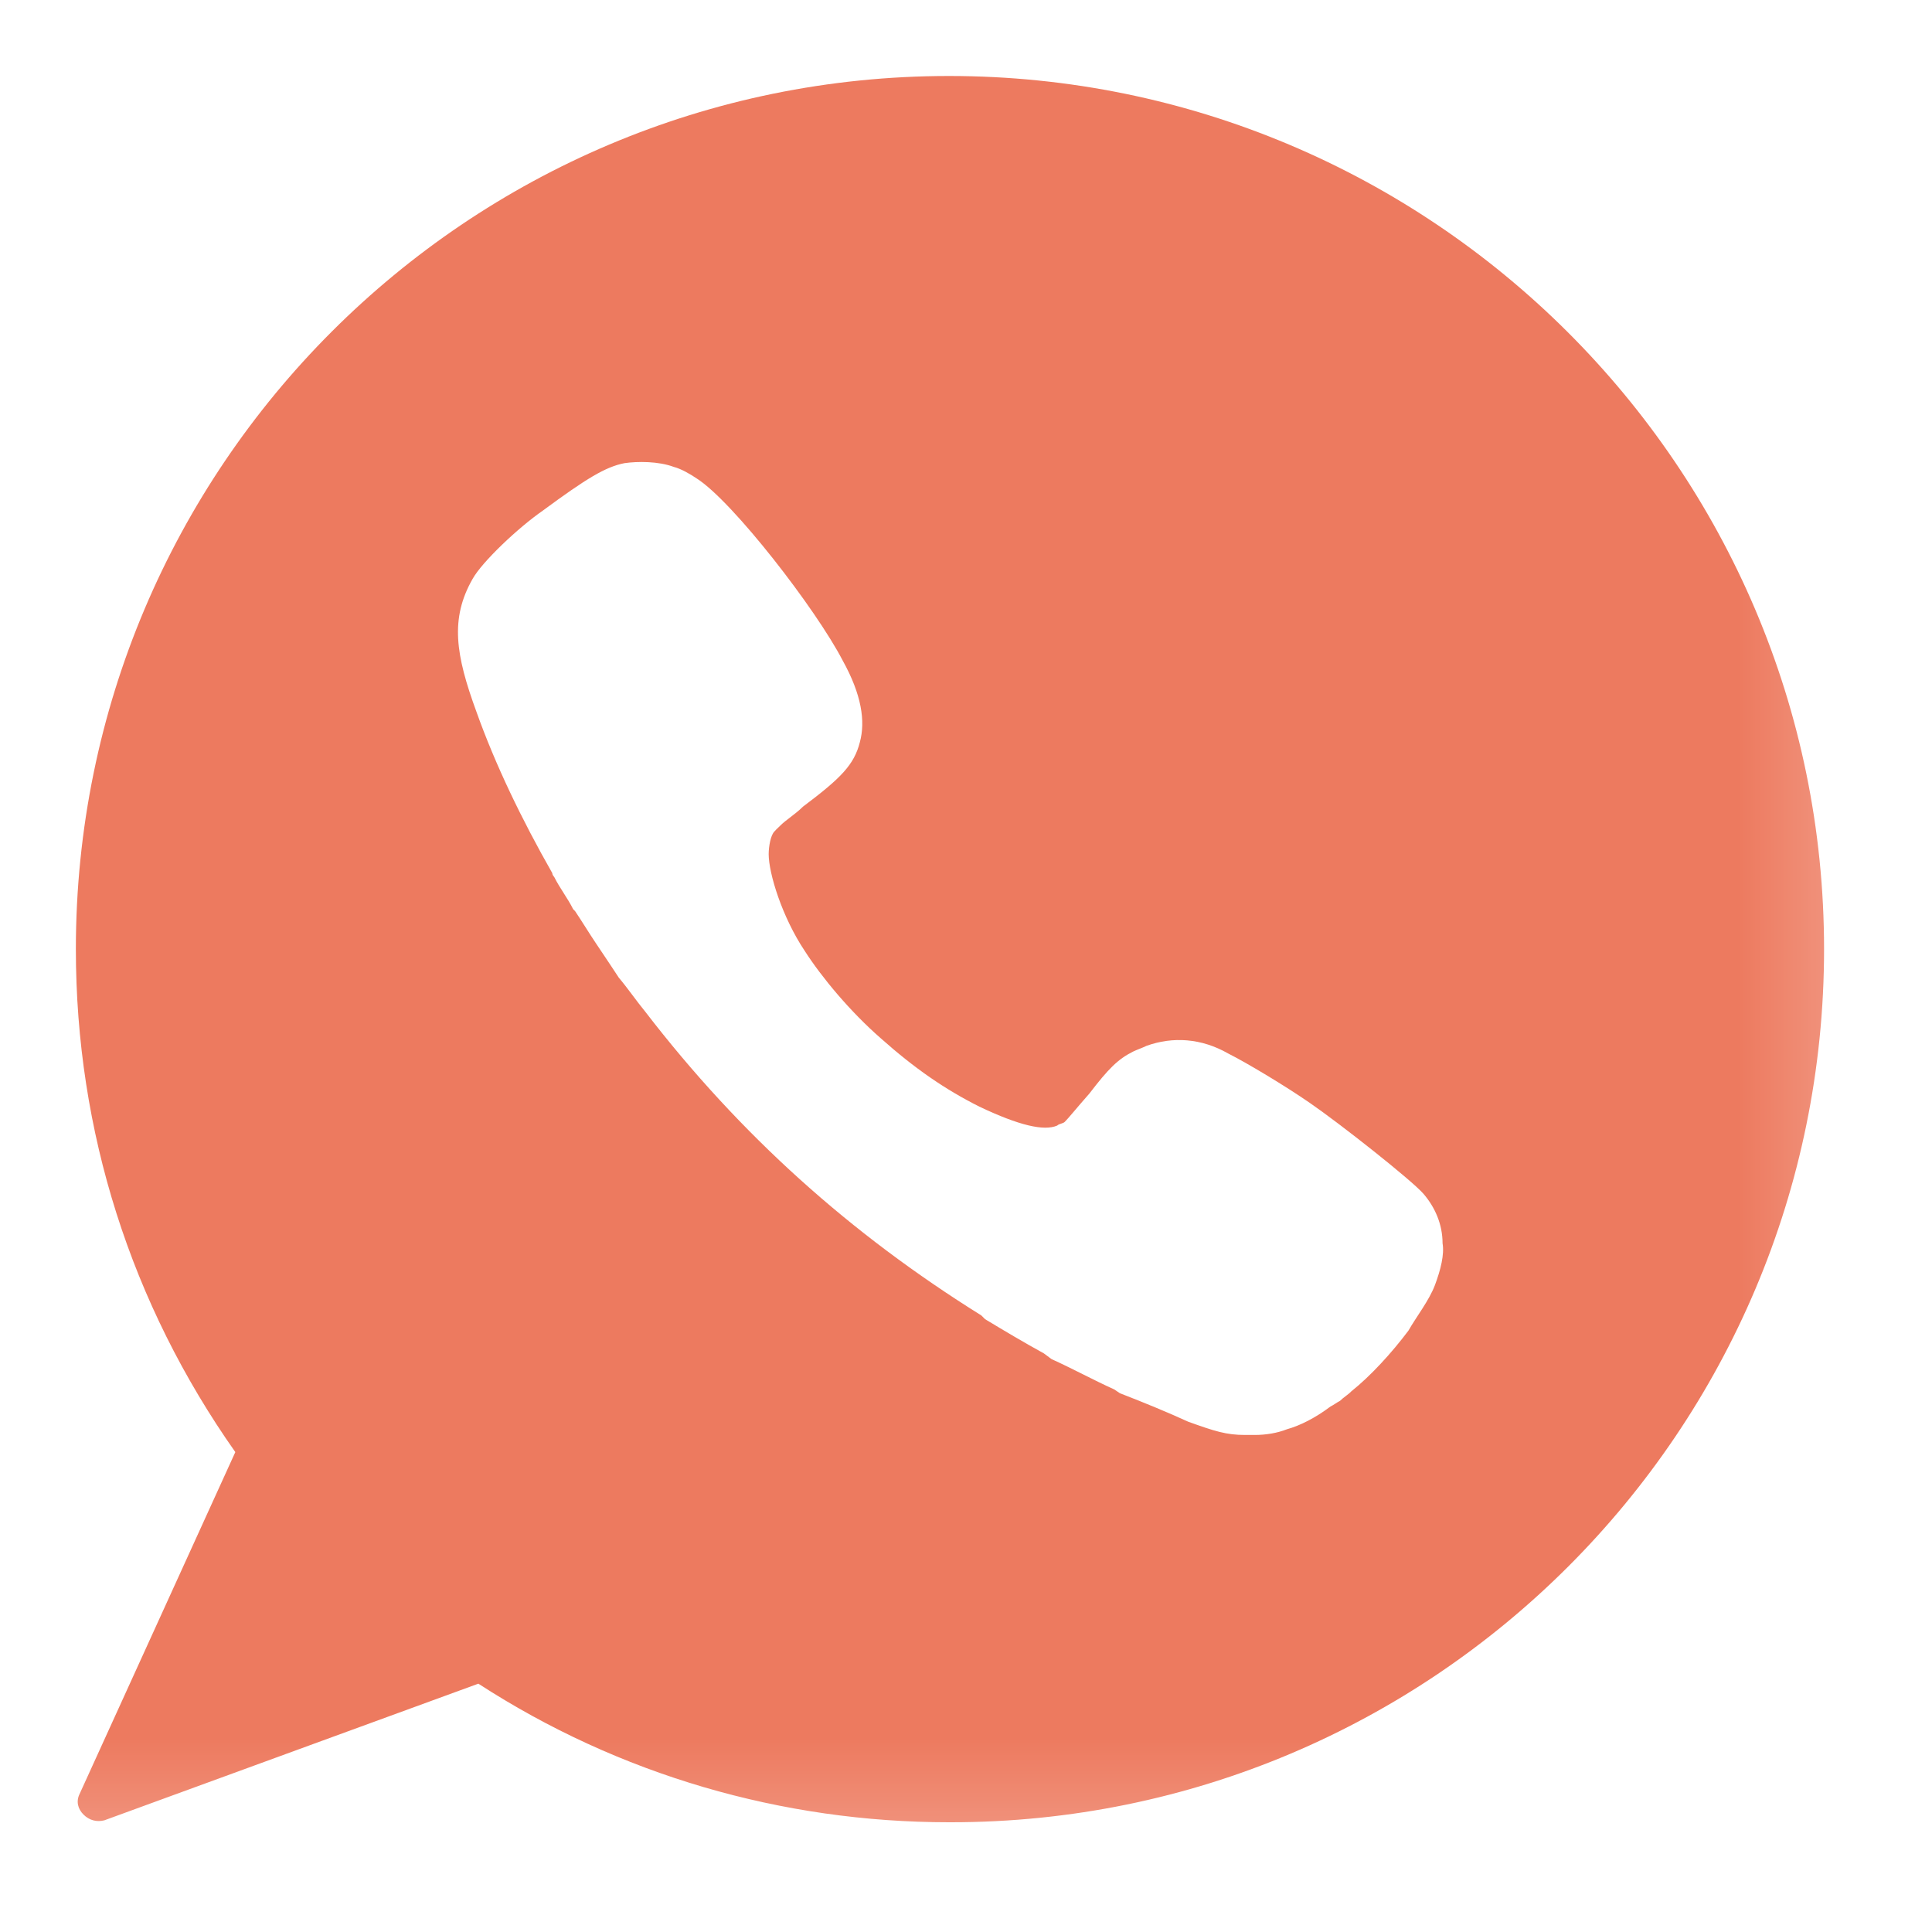 <?xml version="1.0" encoding="UTF-8"?> <svg xmlns="http://www.w3.org/2000/svg" width="15" height="15" viewBox="0 0 15 15" fill="none"><mask id="mask0_389_83" style="mask-type:luminance" maskUnits="userSpaceOnUse" x="0" y="0" width="15" height="15"><path d="M14.737 0H0V14.737H14.737V0Z" fill="white"></path></mask><g mask="url(#mask0_389_83)"><path d="M7.368 0.59C3.625 0.59 0.589 3.625 0.589 7.369C0.589 8.783 1.017 10.124 1.827 11.274L0.619 13.926C0.589 13.985 0.604 14.044 0.648 14.088C0.693 14.133 0.751 14.148 0.81 14.133L3.714 13.072C4.804 13.779 6.071 14.148 7.368 14.148H7.383C11.126 14.148 14.162 11.112 14.162 7.369C14.162 3.625 11.111 0.59 7.368 0.59ZM11.141 9.977C11.097 10.095 10.994 10.227 10.935 10.331C10.802 10.508 10.64 10.684 10.492 10.802C10.463 10.832 10.434 10.846 10.404 10.876C10.375 10.891 10.36 10.905 10.33 10.92C10.213 11.008 10.095 11.068 9.991 11.097C9.918 11.126 9.829 11.141 9.741 11.141C9.711 11.141 9.682 11.141 9.667 11.141C9.52 11.141 9.431 11.112 9.225 11.038C9.063 10.964 8.886 10.891 8.695 10.817L8.65 10.787C8.488 10.714 8.326 10.625 8.164 10.552L8.105 10.508C7.943 10.419 7.796 10.331 7.648 10.242L7.619 10.213C6.602 9.579 5.747 8.813 5.01 7.855C4.937 7.766 4.878 7.678 4.804 7.59C4.775 7.545 4.745 7.501 4.716 7.457L4.627 7.324C4.568 7.236 4.524 7.162 4.465 7.074L4.45 7.059C4.406 6.971 4.347 6.897 4.303 6.809C4.303 6.809 4.288 6.794 4.288 6.779C4.053 6.366 3.846 5.939 3.699 5.526C3.537 5.084 3.493 4.804 3.669 4.495C3.743 4.362 4.023 4.097 4.215 3.964C4.554 3.714 4.701 3.625 4.848 3.596C4.951 3.581 5.114 3.581 5.231 3.625C5.29 3.64 5.364 3.684 5.408 3.714C5.688 3.891 6.337 4.731 6.543 5.129C6.69 5.394 6.72 5.6 6.676 5.762C6.631 5.939 6.528 6.042 6.234 6.263C6.175 6.322 6.101 6.366 6.057 6.411C6.042 6.425 6.042 6.425 6.027 6.44L6.013 6.455C5.983 6.484 5.968 6.573 5.968 6.632C5.968 6.779 6.071 7.118 6.248 7.383C6.381 7.59 6.602 7.855 6.838 8.061C7.103 8.297 7.339 8.459 7.604 8.592C7.914 8.739 8.105 8.783 8.208 8.739C8.223 8.724 8.253 8.724 8.267 8.71C8.297 8.68 8.356 8.606 8.459 8.489C8.606 8.297 8.68 8.223 8.798 8.164C8.827 8.15 8.871 8.135 8.901 8.12C9.107 8.046 9.328 8.061 9.535 8.179C9.682 8.253 9.977 8.43 10.168 8.562C10.404 8.724 10.964 9.166 11.053 9.27C11.141 9.373 11.2 9.505 11.2 9.653C11.215 9.741 11.185 9.859 11.141 9.977Z" fill="#ED7A5F"></path></g></svg> 